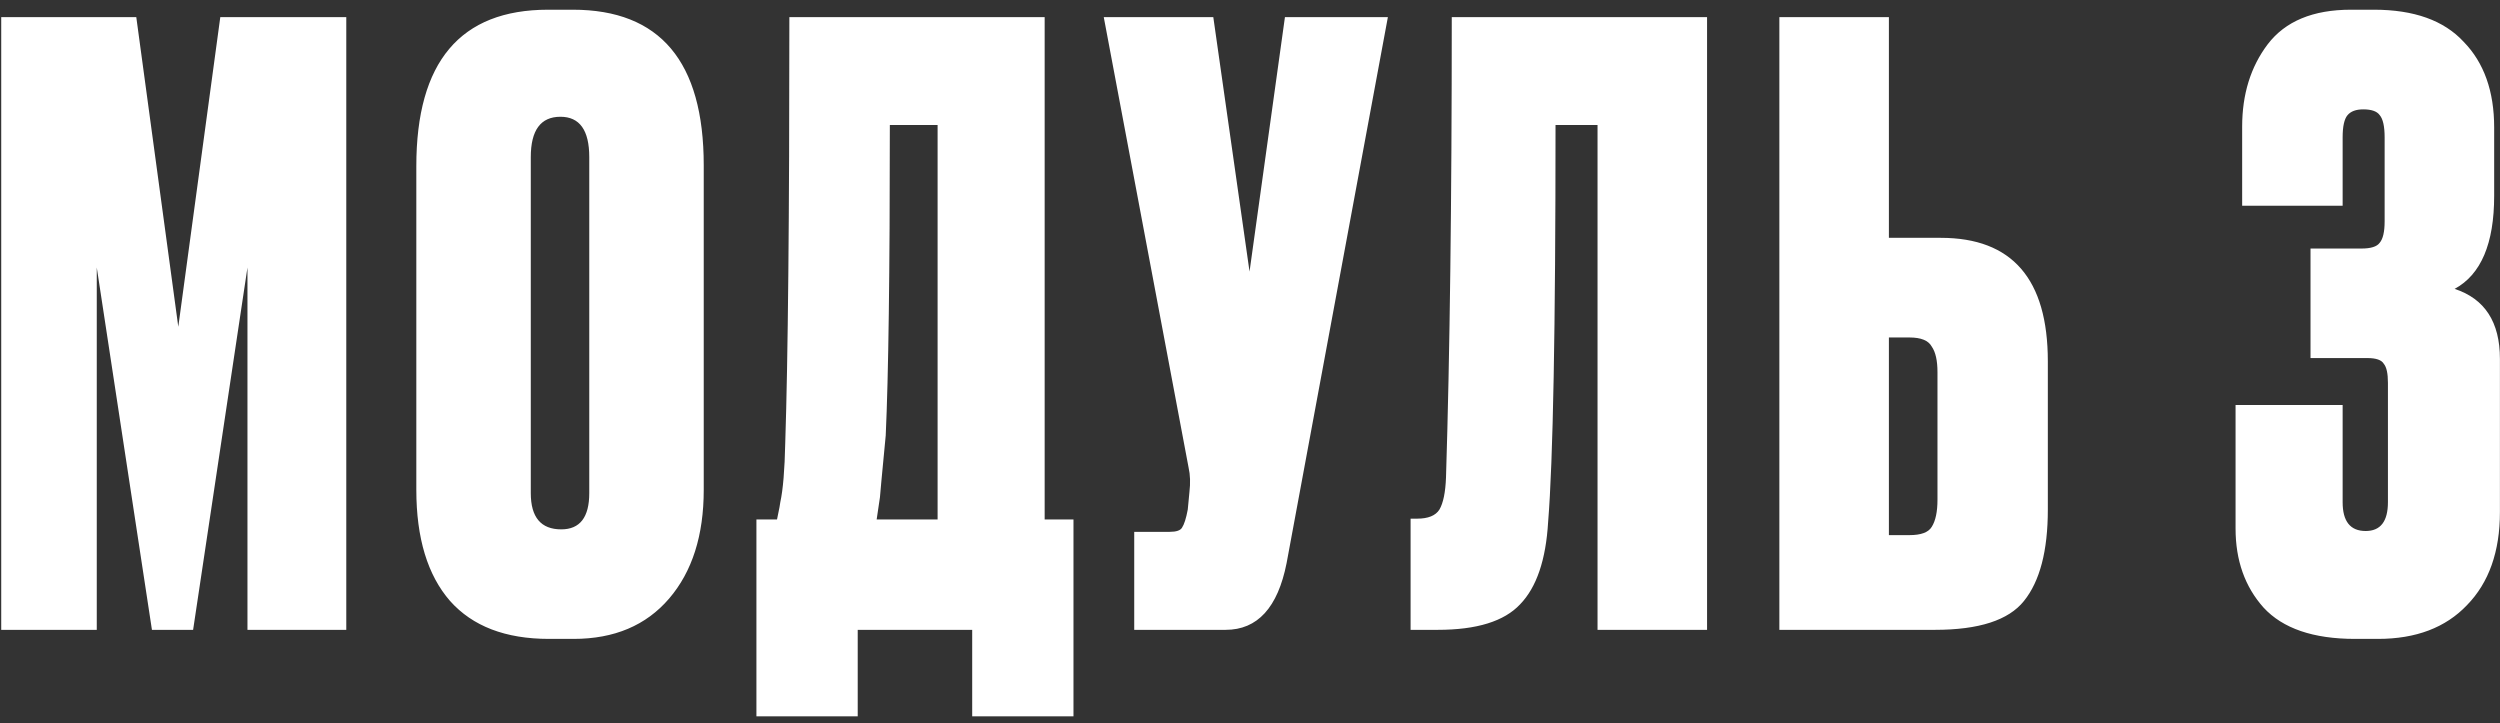 <?xml version="1.0" encoding="UTF-8"?> <svg xmlns="http://www.w3.org/2000/svg" width="204" height="59" viewBox="0 0 204 59" fill="none"><rect x="0" y="0" width="204" height="59" fill="#333333" stroke="none"/><path d="M0.1 51.395V1.397H11.121L14.548 26.665L17.976 1.397H28.257V51.395H20.193V21.826L15.758 51.395H12.398L7.896 21.826V51.395H0.1ZM57.425 13.493V39.97C57.425 43.689 56.484 46.646 54.602 48.841C52.721 51.036 50.122 52.134 46.807 52.134H44.791C41.252 52.134 38.564 51.103 36.727 49.042C34.89 46.937 33.972 43.913 33.972 39.97V13.56C33.972 5.048 37.556 0.792 44.724 0.792H46.74C53.863 0.792 57.425 5.026 57.425 13.493ZM48.084 40.239V12.821C48.084 10.626 47.3 9.528 45.732 9.528C44.119 9.528 43.312 10.626 43.312 12.821V40.239C43.312 42.21 44.141 43.196 45.799 43.196C47.322 43.196 48.084 42.21 48.084 40.239ZM79.331 58.451V51.395H69.99V58.451H61.724V42.39H63.404C63.583 41.538 63.673 41.068 63.673 40.978C63.897 39.948 64.031 38.335 64.076 36.14C64.3 29.33 64.412 17.749 64.412 1.397H85.244V42.39H87.596V58.451H79.331ZM72.275 35.535C71.961 38.806 71.804 40.486 71.804 40.575L71.535 42.39H76.508V10.2H72.611C72.611 22.252 72.499 30.697 72.275 35.535ZM113.251 1.397L104.986 45.951C104.269 49.58 102.611 51.395 100.013 51.395H92.553V43.398H95.443C95.981 43.398 96.317 43.286 96.451 43.062C96.63 42.793 96.787 42.3 96.921 41.583L97.056 40.172C97.145 39.41 97.123 38.738 96.989 38.156L90.067 1.397H99.005L101.962 22.162L104.851 1.397H113.251ZM130.359 51.395V10.2H126.931C126.931 26.821 126.73 37.618 126.327 42.591C126.147 45.682 125.386 47.922 124.042 49.311C122.743 50.7 120.502 51.395 117.322 51.395H115.104V42.322H115.642C116.538 42.322 117.142 42.076 117.456 41.583C117.77 41.046 117.949 40.172 117.994 38.962C118.307 28.927 118.464 16.405 118.464 1.397H139.296V51.395H130.359ZM154.134 19.407H158.367C164.191 19.407 167.103 22.767 167.103 29.487V41.583C167.103 44.943 166.454 47.43 165.154 49.042C163.9 50.611 161.481 51.395 157.897 51.395H145.196V1.397H154.134V19.407ZM154.134 43.666H155.814C156.754 43.666 157.359 43.442 157.628 42.994C157.942 42.502 158.098 41.762 158.098 40.777V30.361C158.098 29.42 157.942 28.725 157.628 28.277C157.359 27.785 156.754 27.538 155.814 27.538H154.134V43.666ZM191.159 16.786H182.96V10.335C182.96 7.692 183.654 5.452 185.043 3.615C186.477 1.733 188.739 0.792 191.831 0.792H193.712C196.983 0.792 199.424 1.666 201.037 3.413C202.695 5.116 203.524 7.445 203.524 10.402V15.98C203.524 19.877 202.448 22.409 200.298 23.573C202.762 24.38 203.994 26.284 203.994 29.285V41.785C203.994 45.01 203.098 47.542 201.306 49.379C199.559 51.215 197.139 52.134 194.048 52.134H192.167C188.762 52.134 186.275 51.282 184.707 49.58C183.184 47.878 182.422 45.727 182.422 43.129V33.049H191.159V40.978C191.159 42.546 191.786 43.33 193.04 43.33C194.25 43.33 194.855 42.546 194.855 40.978V31.234C194.855 30.473 194.743 29.957 194.519 29.689C194.339 29.375 193.891 29.218 193.175 29.218H188.538V20.28H192.704C193.466 20.28 193.959 20.124 194.183 19.81C194.451 19.497 194.586 18.914 194.586 18.063V11.208C194.586 10.312 194.451 9.708 194.183 9.394C193.959 9.08 193.511 8.924 192.839 8.924C192.256 8.924 191.831 9.08 191.562 9.394C191.293 9.708 191.159 10.312 191.159 11.208V16.786Z" fill="white"></path></svg> 